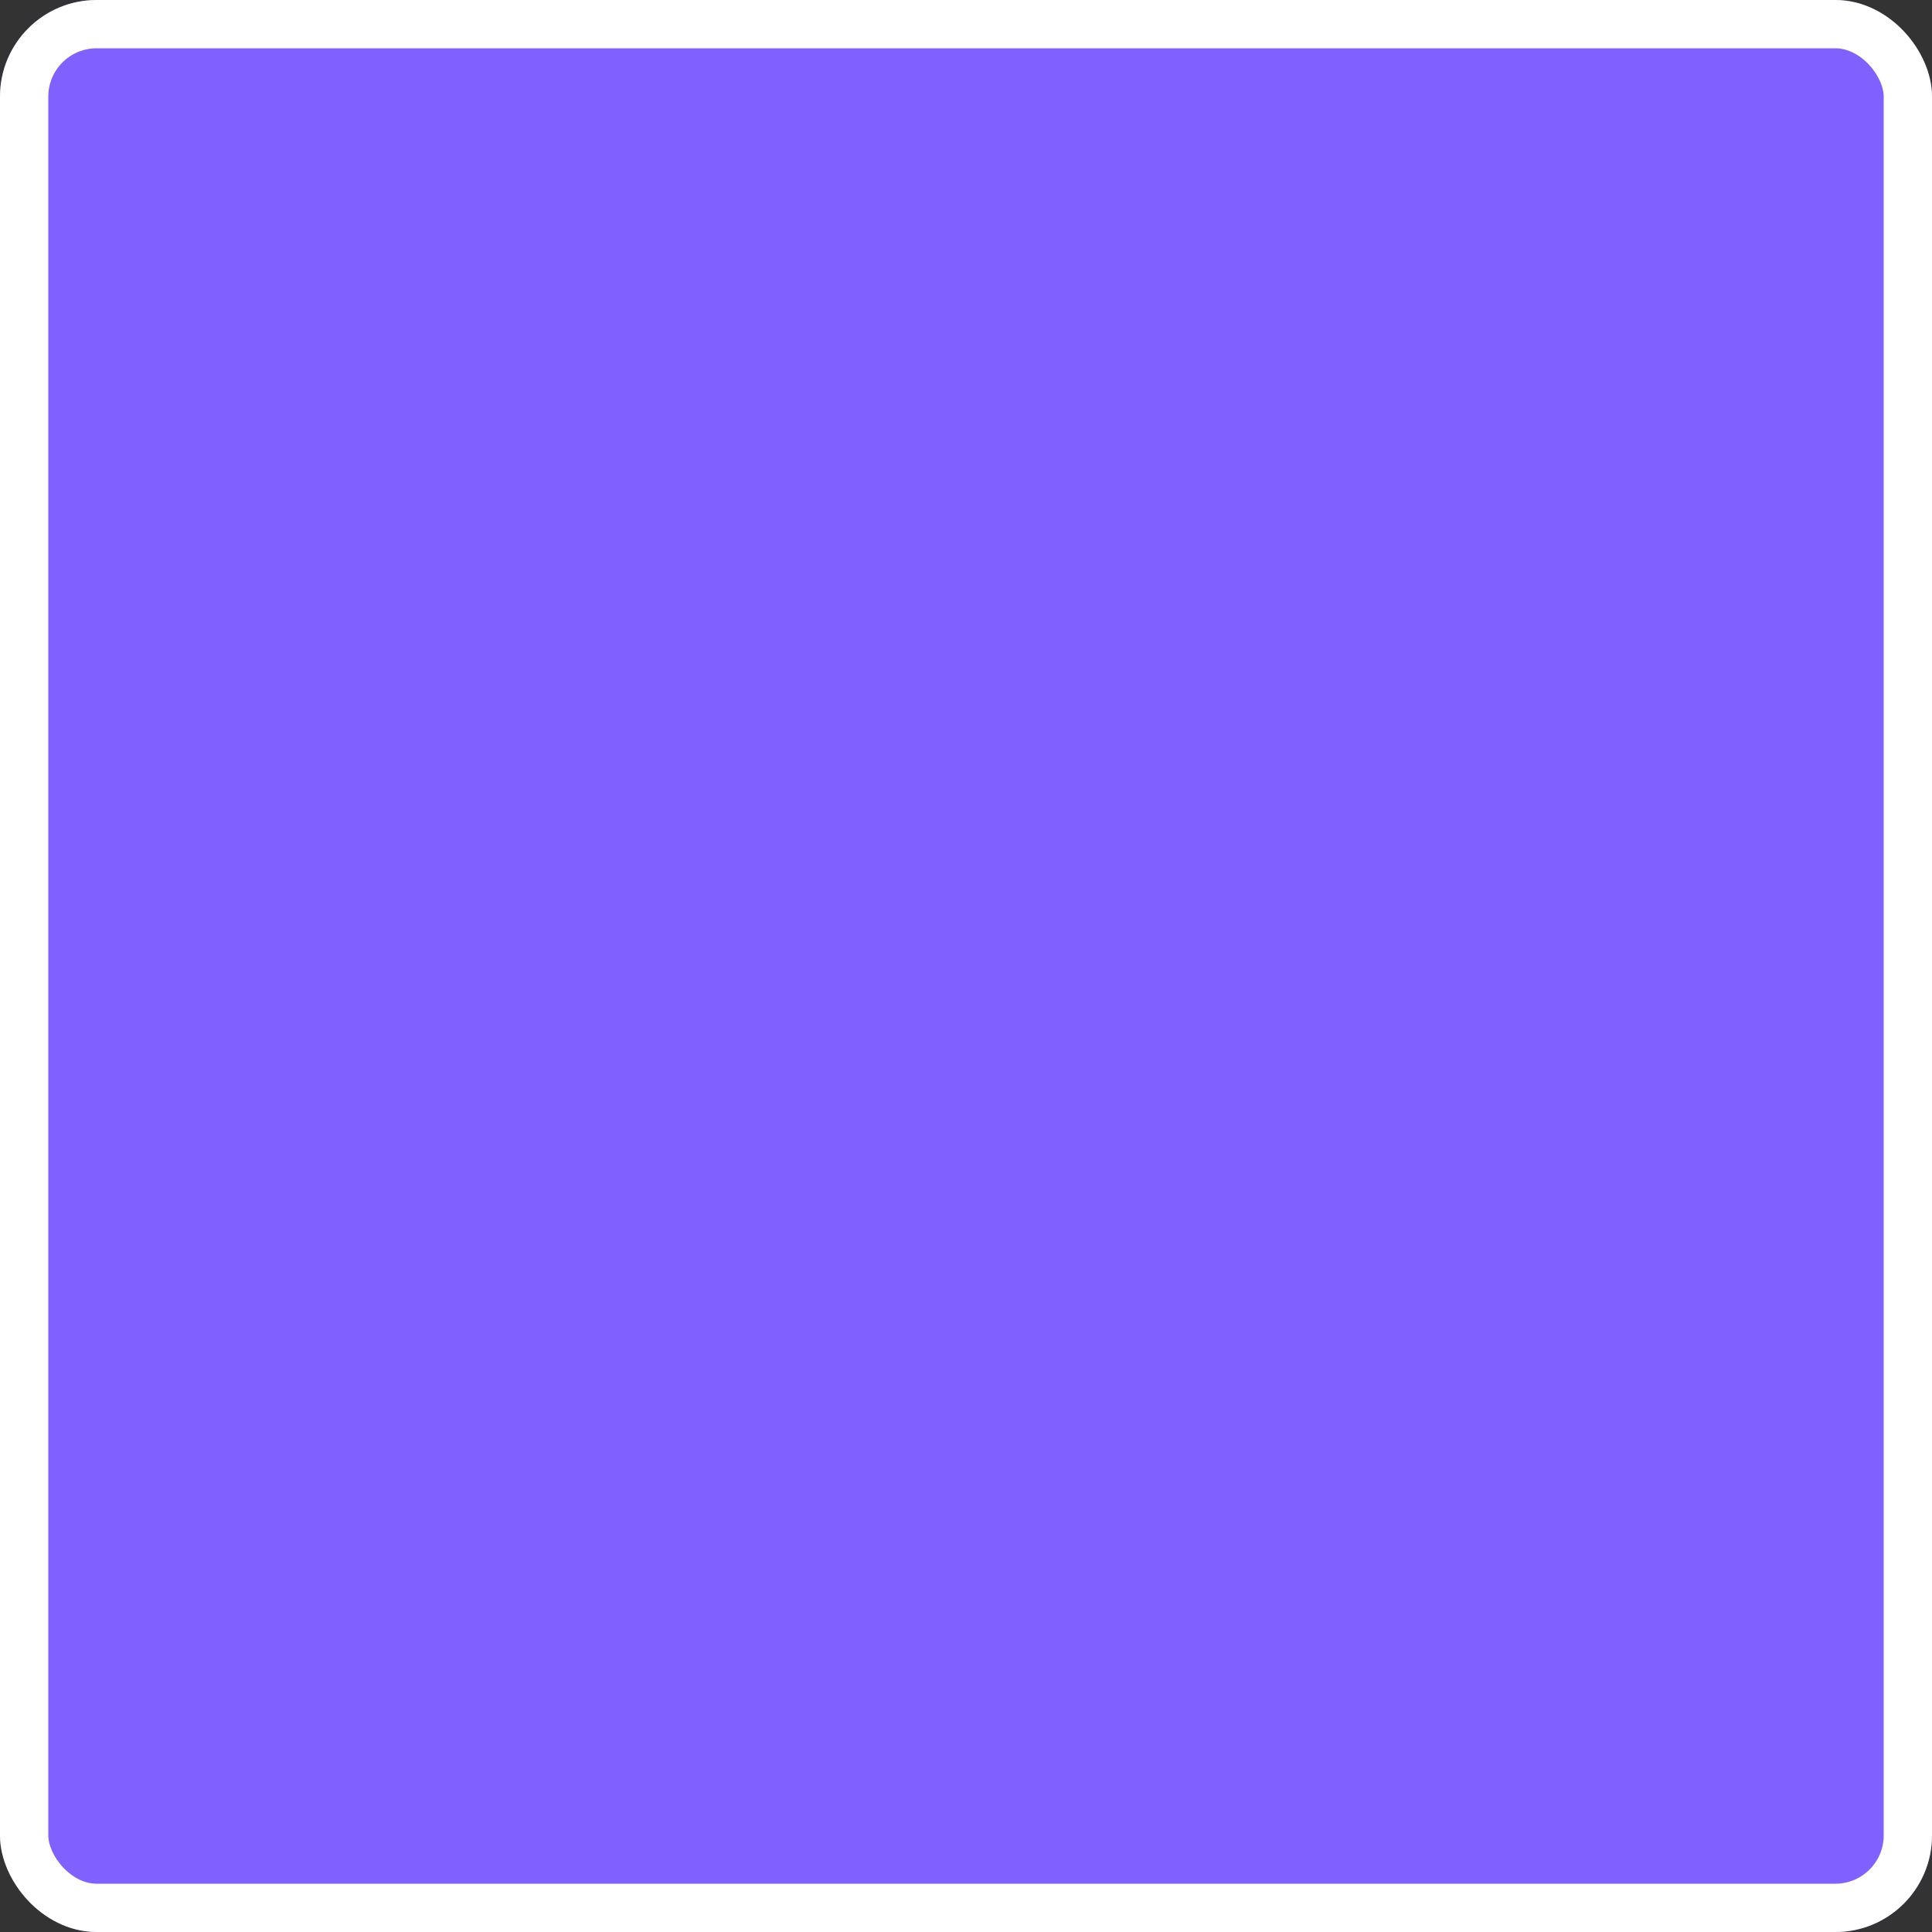 <svg xmlns="http://www.w3.org/2000/svg" width="40" height="40" viewBox="0 0 40 40">
  <rect x="0" y="0" width="40" height="40" fill="#333333" stroke="none"/>
  <g id="Rectangle_8" data-name="Rectangle 8" fill="#8061ff" stroke="#fff" stroke-width="1">
    <rect width="40" height="40" rx="2" stroke="none"/>
    <rect x="0.5" y="0.5" width="39" height="39" rx="1.5" fill="none"/>
  </g>
</svg>
